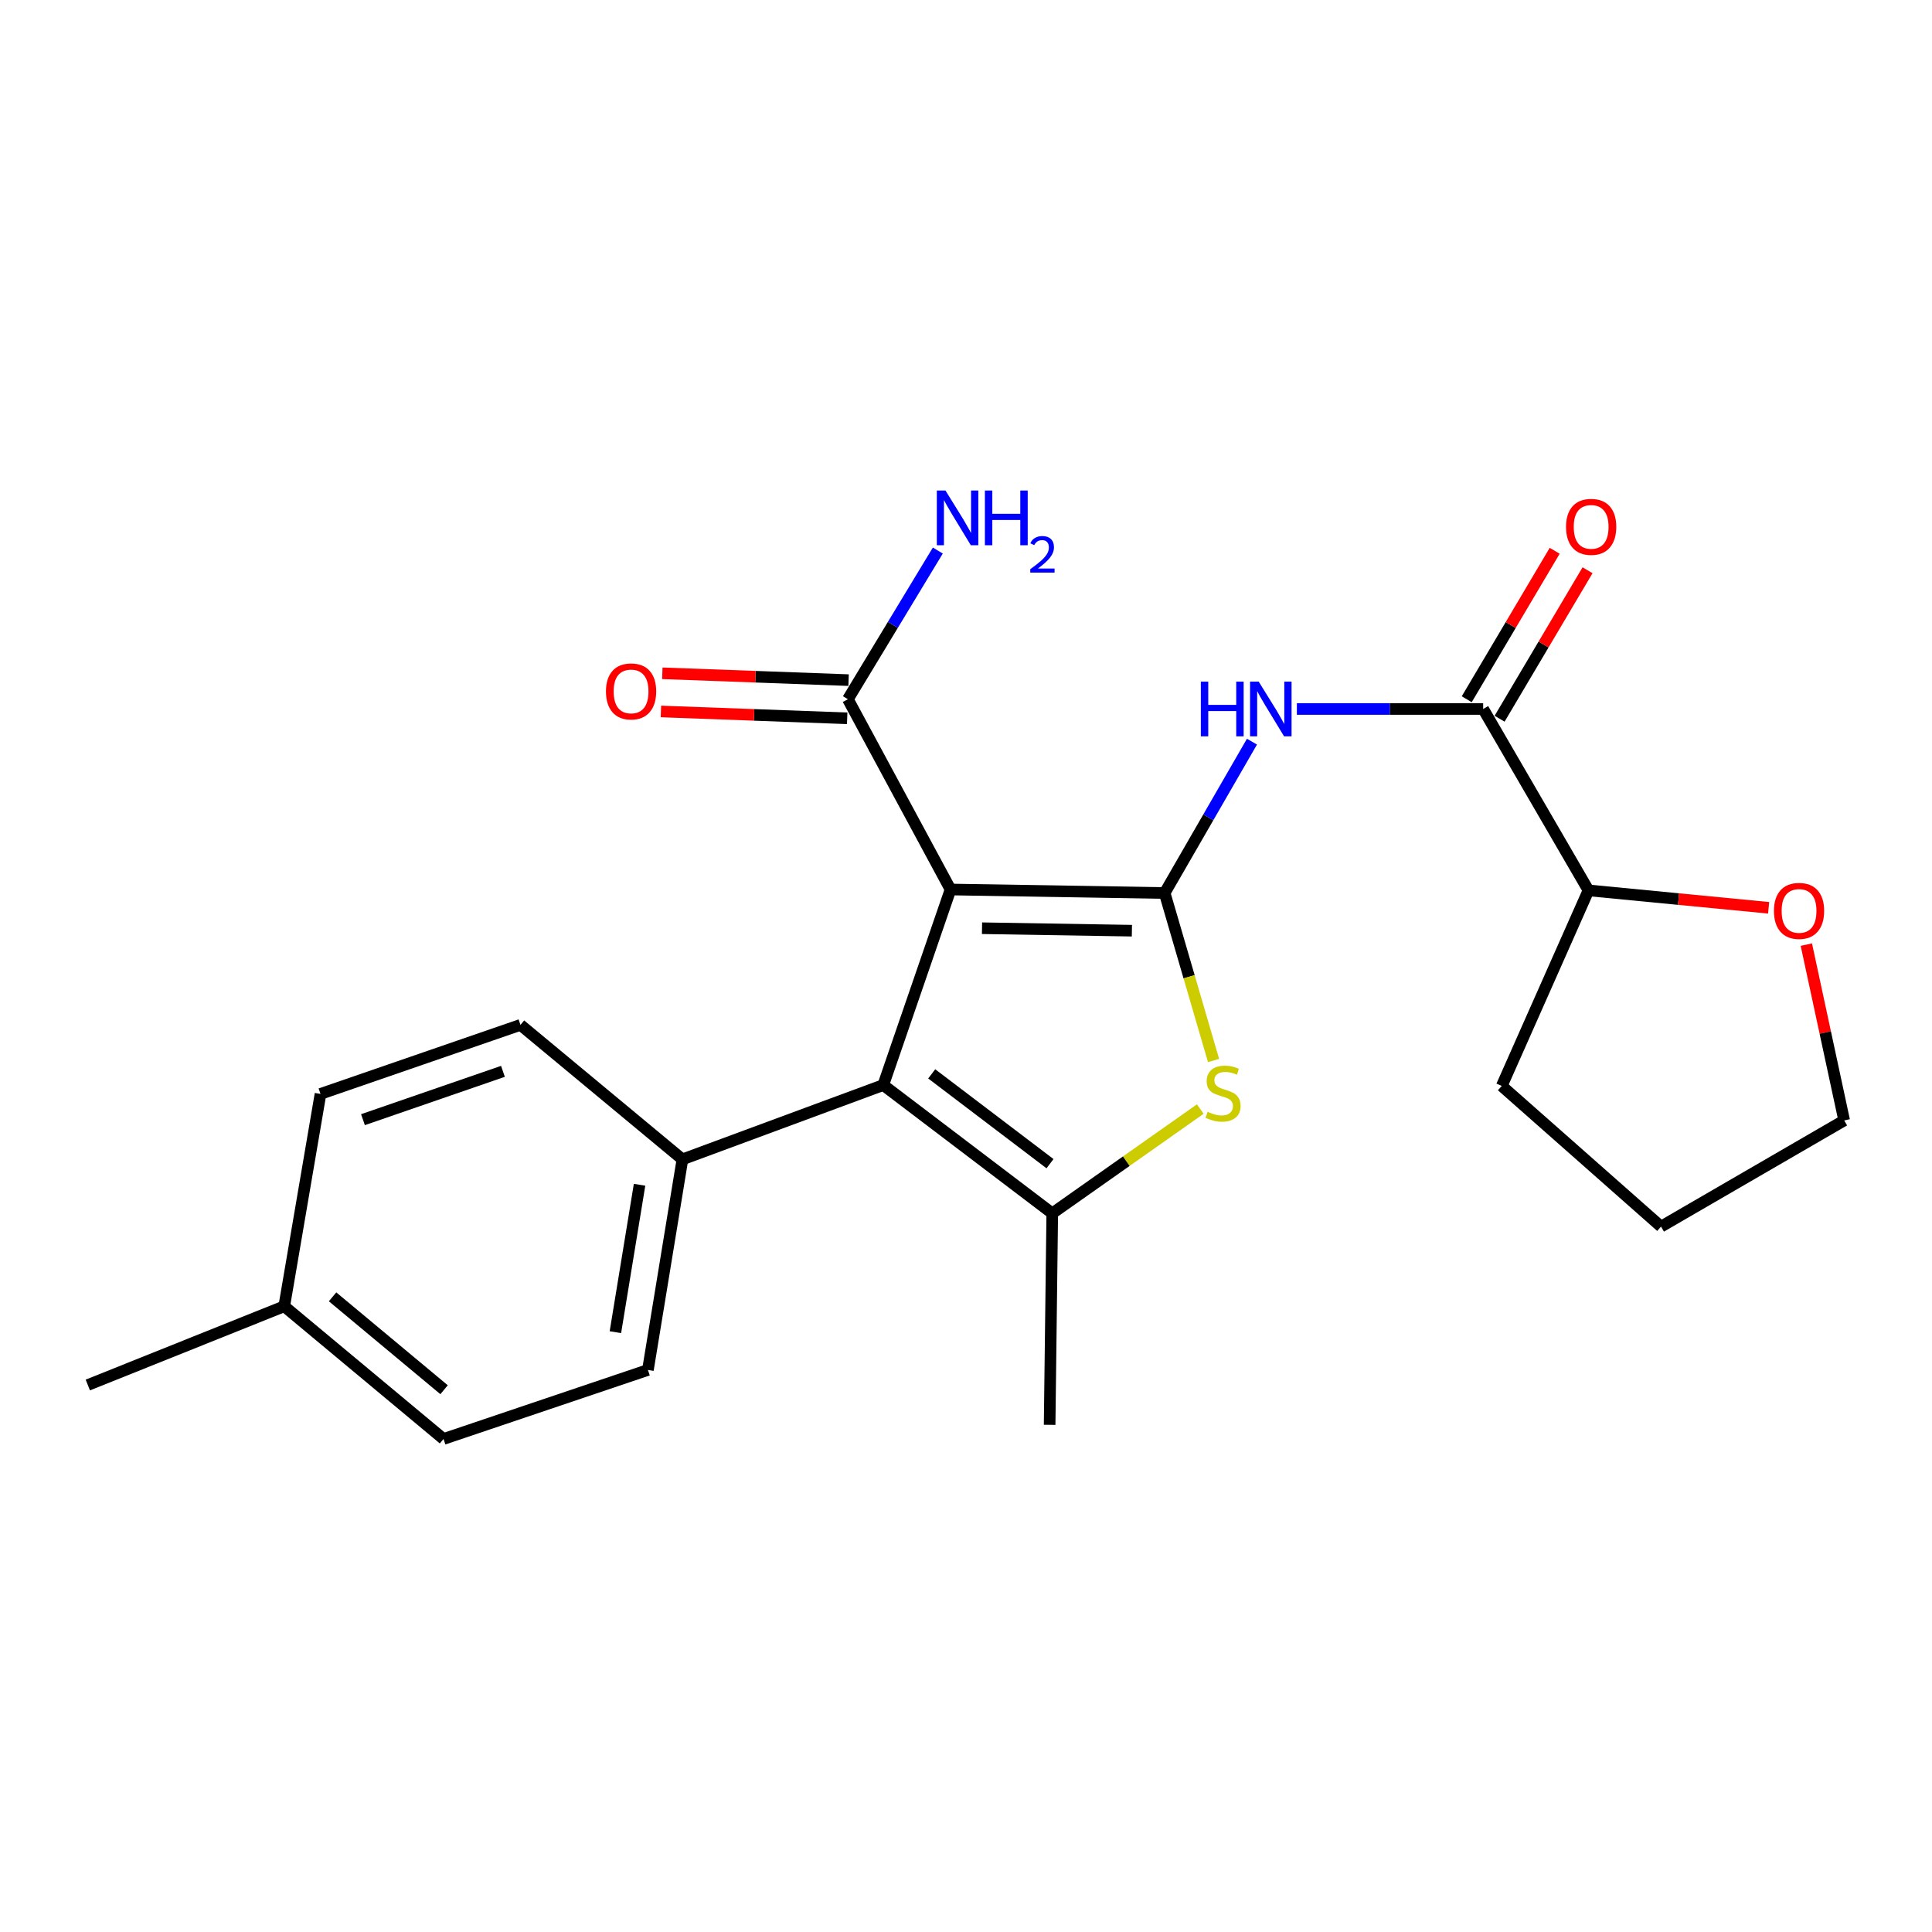<?xml version='1.0' encoding='iso-8859-1'?>
<svg version='1.1' baseProfile='full'
              xmlns='http://www.w3.org/2000/svg'
                      xmlns:rdkit='http://www.rdkit.org/xml'
                      xmlns:xlink='http://www.w3.org/1999/xlink'
                  xml:space='preserve'
width='1000px' height='1000px' viewBox='0 0 1000 1000'>
<!-- END OF HEADER -->
<rect style='opacity:1.0;fill:#FFFFFF;stroke:none' width='1000' height='1000' x='0' y='0'> </rect>
<path class='bond-0' d='M 602.818,462.227 L 491.993,460.404' style='fill:none;fill-rule:evenodd;stroke:#000000;stroke-width:6px;stroke-linecap:butt;stroke-linejoin:miter;stroke-opacity:1' />
<path class='bond-0' d='M 585.869,481.722 L 508.291,480.445' style='fill:none;fill-rule:evenodd;stroke:#000000;stroke-width:6px;stroke-linecap:butt;stroke-linejoin:miter;stroke-opacity:1' />
<path class='bond-2' d='M 602.818,462.227 L 615.476,505.574' style='fill:none;fill-rule:evenodd;stroke:#000000;stroke-width:6px;stroke-linecap:butt;stroke-linejoin:miter;stroke-opacity:1' />
<path class='bond-2' d='M 615.476,505.574 L 628.134,548.921' style='fill:none;fill-rule:evenodd;stroke:#CCCC00;stroke-width:6px;stroke-linecap:butt;stroke-linejoin:miter;stroke-opacity:1' />
<path class='bond-4' d='M 602.818,462.227 L 625.416,423.052' style='fill:none;fill-rule:evenodd;stroke:#000000;stroke-width:6px;stroke-linecap:butt;stroke-linejoin:miter;stroke-opacity:1' />
<path class='bond-4' d='M 625.416,423.052 L 648.014,383.876' style='fill:none;fill-rule:evenodd;stroke:#0000FF;stroke-width:6px;stroke-linecap:butt;stroke-linejoin:miter;stroke-opacity:1' />
<path class='bond-1' d='M 491.993,460.404 L 457.175,561.618' style='fill:none;fill-rule:evenodd;stroke:#000000;stroke-width:6px;stroke-linecap:butt;stroke-linejoin:miter;stroke-opacity:1' />
<path class='bond-6' d='M 491.993,460.404 L 438.865,361.914' style='fill:none;fill-rule:evenodd;stroke:#000000;stroke-width:6px;stroke-linecap:butt;stroke-linejoin:miter;stroke-opacity:1' />
<path class='bond-7' d='M 457.175,561.618 L 353.226,600.083' style='fill:none;fill-rule:evenodd;stroke:#000000;stroke-width:6px;stroke-linecap:butt;stroke-linejoin:miter;stroke-opacity:1' />
<path class='bond-23' d='M 457.175,561.618 L 544.648,628.025' style='fill:none;fill-rule:evenodd;stroke:#000000;stroke-width:6px;stroke-linecap:butt;stroke-linejoin:miter;stroke-opacity:1' />
<path class='bond-23' d='M 482.25,555.832 L 543.482,602.317' style='fill:none;fill-rule:evenodd;stroke:#000000;stroke-width:6px;stroke-linecap:butt;stroke-linejoin:miter;stroke-opacity:1' />
<path class='bond-3' d='M 621.261,574.04 L 582.955,601.032' style='fill:none;fill-rule:evenodd;stroke:#CCCC00;stroke-width:6px;stroke-linecap:butt;stroke-linejoin:miter;stroke-opacity:1' />
<path class='bond-3' d='M 582.955,601.032 L 544.648,628.025' style='fill:none;fill-rule:evenodd;stroke:#000000;stroke-width:6px;stroke-linecap:butt;stroke-linejoin:miter;stroke-opacity:1' />
<path class='bond-15' d='M 544.648,628.025 L 543.286,737.487' style='fill:none;fill-rule:evenodd;stroke:#000000;stroke-width:6px;stroke-linecap:butt;stroke-linejoin:miter;stroke-opacity:1' />
<path class='bond-5' d='M 671.256,366.967 L 719.469,366.967' style='fill:none;fill-rule:evenodd;stroke:#0000FF;stroke-width:6px;stroke-linecap:butt;stroke-linejoin:miter;stroke-opacity:1' />
<path class='bond-5' d='M 719.469,366.967 L 767.681,366.967' style='fill:none;fill-rule:evenodd;stroke:#000000;stroke-width:6px;stroke-linecap:butt;stroke-linejoin:miter;stroke-opacity:1' />
<path class='bond-8' d='M 767.681,366.967 L 822.193,460.854' style='fill:none;fill-rule:evenodd;stroke:#000000;stroke-width:6px;stroke-linecap:butt;stroke-linejoin:miter;stroke-opacity:1' />
<path class='bond-9' d='M 776.186,372.005 L 798.95,333.581' style='fill:none;fill-rule:evenodd;stroke:#000000;stroke-width:6px;stroke-linecap:butt;stroke-linejoin:miter;stroke-opacity:1' />
<path class='bond-9' d='M 798.95,333.581 L 821.713,295.158' style='fill:none;fill-rule:evenodd;stroke:#FF0000;stroke-width:6px;stroke-linecap:butt;stroke-linejoin:miter;stroke-opacity:1' />
<path class='bond-9' d='M 759.177,361.928 L 781.94,323.504' style='fill:none;fill-rule:evenodd;stroke:#000000;stroke-width:6px;stroke-linecap:butt;stroke-linejoin:miter;stroke-opacity:1' />
<path class='bond-9' d='M 781.94,323.504 L 804.704,285.08' style='fill:none;fill-rule:evenodd;stroke:#FF0000;stroke-width:6px;stroke-linecap:butt;stroke-linejoin:miter;stroke-opacity:1' />
<path class='bond-10' d='M 439.228,352.036 L 391.022,350.266' style='fill:none;fill-rule:evenodd;stroke:#000000;stroke-width:6px;stroke-linecap:butt;stroke-linejoin:miter;stroke-opacity:1' />
<path class='bond-10' d='M 391.022,350.266 L 342.816,348.497' style='fill:none;fill-rule:evenodd;stroke:#FF0000;stroke-width:6px;stroke-linecap:butt;stroke-linejoin:miter;stroke-opacity:1' />
<path class='bond-10' d='M 438.503,371.793 L 390.297,370.023' style='fill:none;fill-rule:evenodd;stroke:#000000;stroke-width:6px;stroke-linecap:butt;stroke-linejoin:miter;stroke-opacity:1' />
<path class='bond-10' d='M 390.297,370.023 L 342.091,368.254' style='fill:none;fill-rule:evenodd;stroke:#FF0000;stroke-width:6px;stroke-linecap:butt;stroke-linejoin:miter;stroke-opacity:1' />
<path class='bond-14' d='M 438.865,361.914 L 462.14,323.438' style='fill:none;fill-rule:evenodd;stroke:#000000;stroke-width:6px;stroke-linecap:butt;stroke-linejoin:miter;stroke-opacity:1' />
<path class='bond-14' d='M 462.14,323.438 L 485.415,284.961' style='fill:none;fill-rule:evenodd;stroke:#0000FF;stroke-width:6px;stroke-linecap:butt;stroke-linejoin:miter;stroke-opacity:1' />
<path class='bond-12' d='M 353.226,600.083 L 335.356,709.084' style='fill:none;fill-rule:evenodd;stroke:#000000;stroke-width:6px;stroke-linecap:butt;stroke-linejoin:miter;stroke-opacity:1' />
<path class='bond-12' d='M 331.036,613.234 L 318.526,689.535' style='fill:none;fill-rule:evenodd;stroke:#000000;stroke-width:6px;stroke-linecap:butt;stroke-linejoin:miter;stroke-opacity:1' />
<path class='bond-13' d='M 353.226,600.083 L 269.399,530.479' style='fill:none;fill-rule:evenodd;stroke:#000000;stroke-width:6px;stroke-linecap:butt;stroke-linejoin:miter;stroke-opacity:1' />
<path class='bond-11' d='M 822.193,460.854 L 868.819,465.365' style='fill:none;fill-rule:evenodd;stroke:#000000;stroke-width:6px;stroke-linecap:butt;stroke-linejoin:miter;stroke-opacity:1' />
<path class='bond-11' d='M 868.819,465.365 L 915.446,469.876' style='fill:none;fill-rule:evenodd;stroke:#FF0000;stroke-width:6px;stroke-linecap:butt;stroke-linejoin:miter;stroke-opacity:1' />
<path class='bond-20' d='M 822.193,460.854 L 777.303,562.079' style='fill:none;fill-rule:evenodd;stroke:#000000;stroke-width:6px;stroke-linecap:butt;stroke-linejoin:miter;stroke-opacity:1' />
<path class='bond-19' d='M 934.958,488.934 L 944.752,534.431' style='fill:none;fill-rule:evenodd;stroke:#FF0000;stroke-width:6px;stroke-linecap:butt;stroke-linejoin:miter;stroke-opacity:1' />
<path class='bond-19' d='M 944.752,534.431 L 954.545,579.928' style='fill:none;fill-rule:evenodd;stroke:#000000;stroke-width:6px;stroke-linecap:butt;stroke-linejoin:miter;stroke-opacity:1' />
<path class='bond-16' d='M 335.356,709.084 L 229.562,744.814' style='fill:none;fill-rule:evenodd;stroke:#000000;stroke-width:6px;stroke-linecap:butt;stroke-linejoin:miter;stroke-opacity:1' />
<path class='bond-17' d='M 269.399,530.479 L 165.89,566.209' style='fill:none;fill-rule:evenodd;stroke:#000000;stroke-width:6px;stroke-linecap:butt;stroke-linejoin:miter;stroke-opacity:1' />
<path class='bond-17' d='M 260.324,554.527 L 187.867,579.538' style='fill:none;fill-rule:evenodd;stroke:#000000;stroke-width:6px;stroke-linecap:butt;stroke-linejoin:miter;stroke-opacity:1' />
<path class='bond-25' d='M 229.562,744.814 L 147.119,676.122' style='fill:none;fill-rule:evenodd;stroke:#000000;stroke-width:6px;stroke-linecap:butt;stroke-linejoin:miter;stroke-opacity:1' />
<path class='bond-25' d='M 229.851,719.321 L 172.141,671.237' style='fill:none;fill-rule:evenodd;stroke:#000000;stroke-width:6px;stroke-linecap:butt;stroke-linejoin:miter;stroke-opacity:1' />
<path class='bond-18' d='M 165.89,566.209 L 147.119,676.122' style='fill:none;fill-rule:evenodd;stroke:#000000;stroke-width:6px;stroke-linecap:butt;stroke-linejoin:miter;stroke-opacity:1' />
<path class='bond-21' d='M 147.119,676.122 L 45.455,716.882' style='fill:none;fill-rule:evenodd;stroke:#000000;stroke-width:6px;stroke-linecap:butt;stroke-linejoin:miter;stroke-opacity:1' />
<path class='bond-24' d='M 954.545,579.928 L 859.746,634.89' style='fill:none;fill-rule:evenodd;stroke:#000000;stroke-width:6px;stroke-linecap:butt;stroke-linejoin:miter;stroke-opacity:1' />
<path class='bond-22' d='M 777.303,562.079 L 859.746,634.89' style='fill:none;fill-rule:evenodd;stroke:#000000;stroke-width:6px;stroke-linecap:butt;stroke-linejoin:miter;stroke-opacity:1' />
<path  class='atom-3' d='M 625.044 575.457
Q 625.364 575.577, 626.684 576.137
Q 628.004 576.697, 629.444 577.057
Q 630.924 577.377, 632.364 577.377
Q 635.044 577.377, 636.604 576.097
Q 638.164 574.777, 638.164 572.497
Q 638.164 570.937, 637.364 569.977
Q 636.604 569.017, 635.404 568.497
Q 634.204 567.977, 632.204 567.377
Q 629.684 566.617, 628.164 565.897
Q 626.684 565.177, 625.604 563.657
Q 624.564 562.137, 624.564 559.577
Q 624.564 556.017, 626.964 553.817
Q 629.404 551.617, 634.204 551.617
Q 637.484 551.617, 641.204 553.177
L 640.284 556.257
Q 636.884 554.857, 634.324 554.857
Q 631.564 554.857, 630.044 556.017
Q 628.524 557.137, 628.564 559.097
Q 628.564 560.617, 629.324 561.537
Q 630.124 562.457, 631.244 562.977
Q 632.404 563.497, 634.324 564.097
Q 636.884 564.897, 638.404 565.697
Q 639.924 566.497, 641.004 568.137
Q 642.124 569.737, 642.124 572.497
Q 642.124 576.417, 639.484 578.537
Q 636.884 580.617, 632.524 580.617
Q 630.004 580.617, 628.084 580.057
Q 626.204 579.537, 623.964 578.617
L 625.044 575.457
' fill='#CCCC00'/>
<path  class='atom-5' d='M 621.548 352.807
L 625.388 352.807
L 625.388 364.847
L 639.868 364.847
L 639.868 352.807
L 643.708 352.807
L 643.708 381.127
L 639.868 381.127
L 639.868 368.047
L 625.388 368.047
L 625.388 381.127
L 621.548 381.127
L 621.548 352.807
' fill='#0000FF'/>
<path  class='atom-5' d='M 651.508 352.807
L 660.788 367.807
Q 661.708 369.287, 663.188 371.967
Q 664.668 374.647, 664.748 374.807
L 664.748 352.807
L 668.508 352.807
L 668.508 381.127
L 664.628 381.127
L 654.668 364.727
Q 653.508 362.807, 652.268 360.607
Q 651.068 358.407, 650.708 357.727
L 650.708 381.127
L 647.028 381.127
L 647.028 352.807
L 651.508 352.807
' fill='#0000FF'/>
<path  class='atom-10' d='M 810.577 272.697
Q 810.577 265.897, 813.937 262.097
Q 817.297 258.297, 823.577 258.297
Q 829.857 258.297, 833.217 262.097
Q 836.577 265.897, 836.577 272.697
Q 836.577 279.577, 833.177 283.497
Q 829.777 287.377, 823.577 287.377
Q 817.337 287.377, 813.937 283.497
Q 810.577 279.617, 810.577 272.697
M 823.577 284.177
Q 827.897 284.177, 830.217 281.297
Q 832.577 278.377, 832.577 272.697
Q 832.577 267.137, 830.217 264.337
Q 827.897 261.497, 823.577 261.497
Q 819.257 261.497, 816.897 264.297
Q 814.577 267.097, 814.577 272.697
Q 814.577 278.417, 816.897 281.297
Q 819.257 284.177, 823.577 284.177
' fill='#FF0000'/>
<path  class='atom-11' d='M 313.646 357.875
Q 313.646 351.075, 317.006 347.275
Q 320.366 343.475, 326.646 343.475
Q 332.926 343.475, 336.286 347.275
Q 339.646 351.075, 339.646 357.875
Q 339.646 364.755, 336.246 368.675
Q 332.846 372.555, 326.646 372.555
Q 320.406 372.555, 317.006 368.675
Q 313.646 364.795, 313.646 357.875
M 326.646 369.355
Q 330.966 369.355, 333.286 366.475
Q 335.646 363.555, 335.646 357.875
Q 335.646 352.315, 333.286 349.515
Q 330.966 346.675, 326.646 346.675
Q 322.326 346.675, 319.966 349.475
Q 317.646 352.275, 317.646 357.875
Q 317.646 363.595, 319.966 366.475
Q 322.326 369.355, 326.646 369.355
' fill='#FF0000'/>
<path  class='atom-12' d='M 918.183 471.479
Q 918.183 464.679, 921.543 460.879
Q 924.903 457.079, 931.183 457.079
Q 937.463 457.079, 940.823 460.879
Q 944.183 464.679, 944.183 471.479
Q 944.183 478.359, 940.783 482.279
Q 937.383 486.159, 931.183 486.159
Q 924.943 486.159, 921.543 482.279
Q 918.183 478.399, 918.183 471.479
M 931.183 482.959
Q 935.503 482.959, 937.823 480.079
Q 940.183 477.159, 940.183 471.479
Q 940.183 465.919, 937.823 463.119
Q 935.503 460.279, 931.183 460.279
Q 926.863 460.279, 924.503 463.079
Q 922.183 465.879, 922.183 471.479
Q 922.183 477.199, 924.503 480.079
Q 926.863 482.959, 931.183 482.959
' fill='#FF0000'/>
<path  class='atom-15' d='M 489.38 253.899
L 498.66 268.899
Q 499.58 270.379, 501.06 273.059
Q 502.54 275.739, 502.62 275.899
L 502.62 253.899
L 506.38 253.899
L 506.38 282.219
L 502.5 282.219
L 492.54 265.819
Q 491.38 263.899, 490.14 261.699
Q 488.94 259.499, 488.58 258.819
L 488.58 282.219
L 484.9 282.219
L 484.9 253.899
L 489.38 253.899
' fill='#0000FF'/>
<path  class='atom-15' d='M 509.78 253.899
L 513.62 253.899
L 513.62 265.939
L 528.1 265.939
L 528.1 253.899
L 531.94 253.899
L 531.94 282.219
L 528.1 282.219
L 528.1 269.139
L 513.62 269.139
L 513.62 282.219
L 509.78 282.219
L 509.78 253.899
' fill='#0000FF'/>
<path  class='atom-15' d='M 533.312 281.226
Q 533.999 279.457, 535.636 278.48
Q 537.272 277.477, 539.543 277.477
Q 542.368 277.477, 543.952 279.008
Q 545.536 280.539, 545.536 283.258
Q 545.536 286.03, 543.476 288.618
Q 541.444 291.205, 537.22 294.267
L 545.852 294.267
L 545.852 296.379
L 533.26 296.379
L 533.26 294.61
Q 536.744 292.129, 538.804 290.281
Q 540.889 288.433, 541.892 286.77
Q 542.896 285.106, 542.896 283.39
Q 542.896 281.595, 541.998 280.592
Q 541.1 279.589, 539.543 279.589
Q 538.038 279.589, 537.035 280.196
Q 536.032 280.803, 535.319 282.15
L 533.312 281.226
' fill='#0000FF'/>
</svg>
